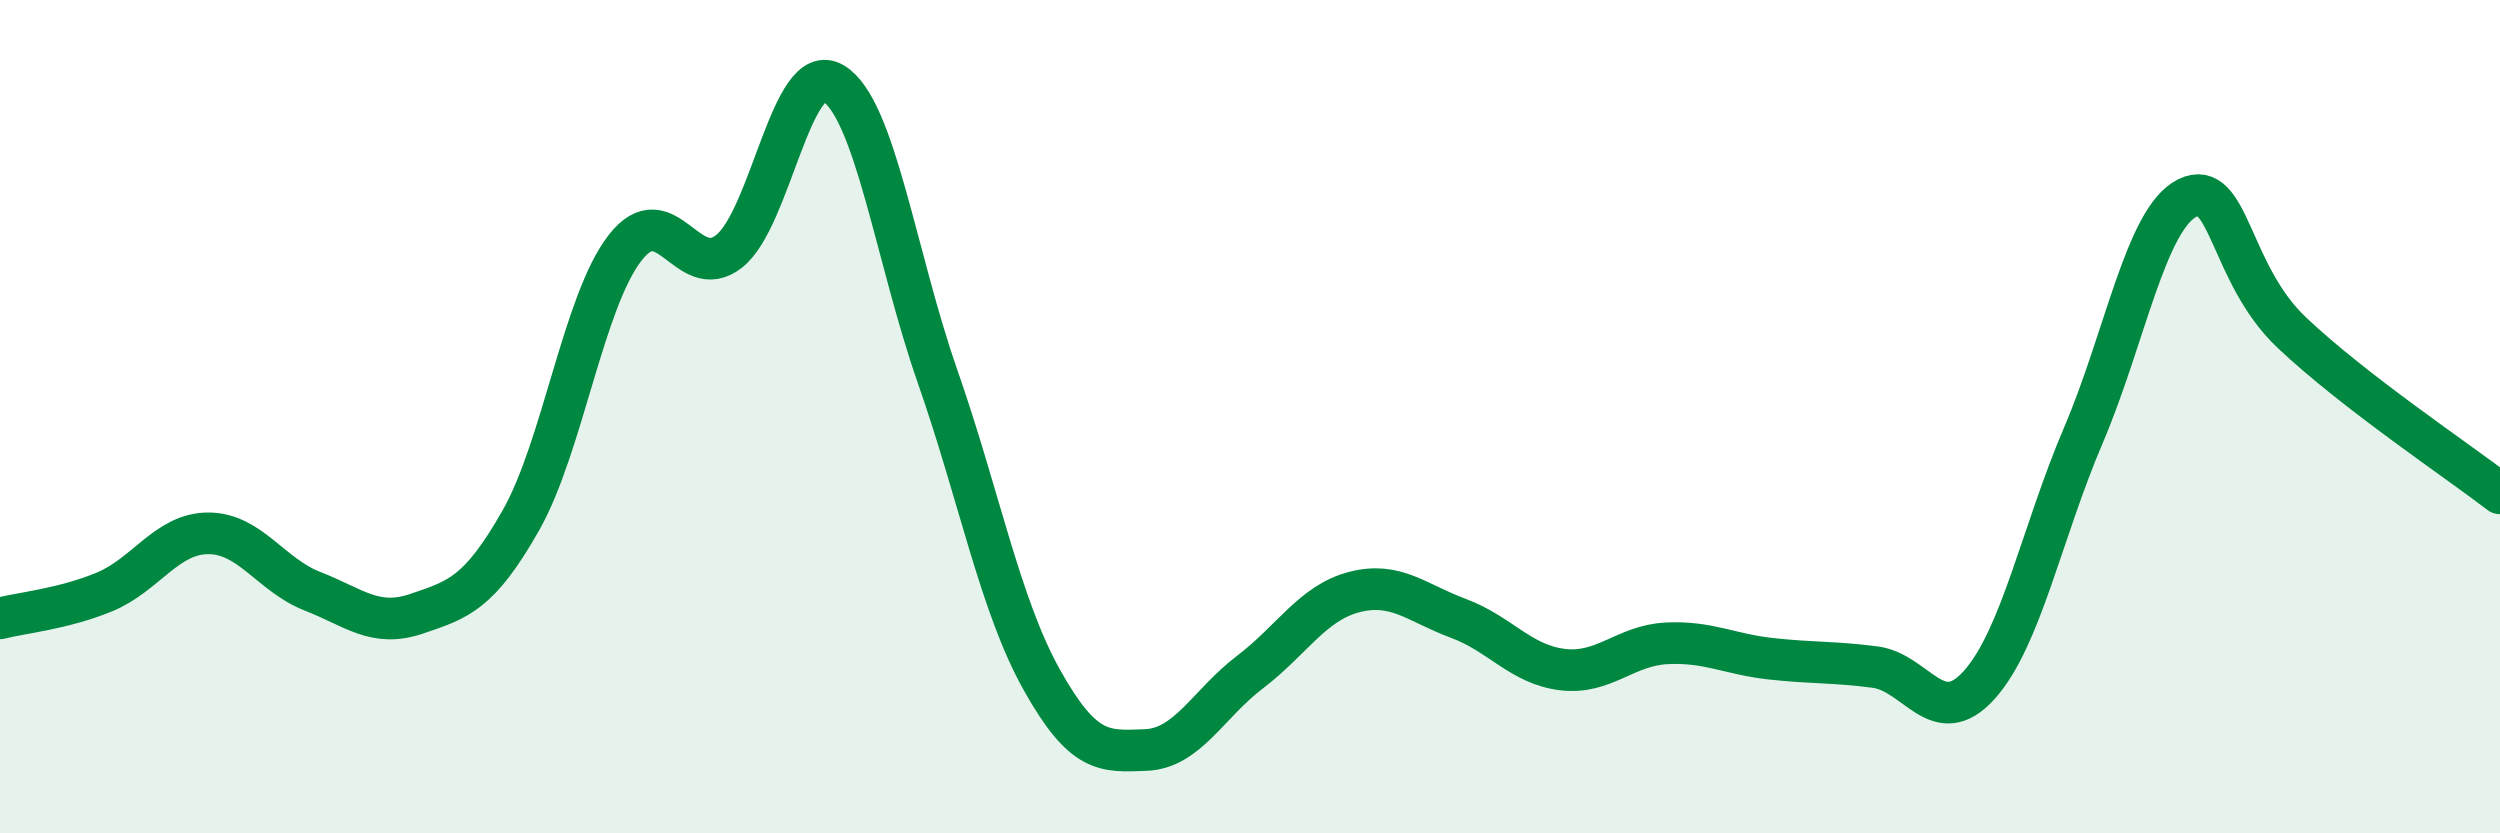 
    <svg width="60" height="20" viewBox="0 0 60 20" xmlns="http://www.w3.org/2000/svg">
      <path
        d="M 0,14.84 C 0.5,14.71 1.5,14.62 2.5,14.21 C 3.5,13.8 4,12.8 5,12.8 C 6,12.8 6.5,13.8 7.5,14.19 C 8.5,14.58 9,15.07 10,14.73 C 11,14.39 11.5,14.25 12.5,12.49 C 13.5,10.73 14,7.24 15,5.95 C 16,4.66 16.5,6.82 17.5,6.03 C 18.5,5.24 19,1.4 20,2 C 21,2.6 21.5,6.17 22.5,9.03 C 23.5,11.89 24,14.52 25,16.31 C 26,18.1 26.5,18.04 27.5,18 C 28.5,17.96 29,16.89 30,16.13 C 31,15.37 31.5,14.47 32.5,14.21 C 33.5,13.95 34,14.47 35,14.84 C 36,15.21 36.5,15.95 37.5,16.07 C 38.5,16.19 39,15.49 40,15.44 C 41,15.39 41.5,15.7 42.5,15.81 C 43.5,15.92 44,15.88 45,16.01 C 46,16.14 46.5,17.55 47.5,16.44 C 48.5,15.33 49,12.79 50,10.45 C 51,8.11 51.5,5.24 52.5,4.75 C 53.5,4.26 53.5,6.56 55,7.98 C 56.5,9.4 59,11.07 60,11.84L60 20L0 20Z"
        fill="#008740"
        opacity="0.1"
        stroke-linecap="round"
        stroke-linejoin="round"
      />
      <path
        d="M 0,14.84 C 0.5,14.71 1.5,14.62 2.5,14.21 C 3.5,13.8 4,12.8 5,12.8 C 6,12.8 6.5,13.8 7.5,14.19 C 8.5,14.58 9,15.07 10,14.73 C 11,14.39 11.5,14.25 12.5,12.49 C 13.5,10.73 14,7.24 15,5.95 C 16,4.66 16.5,6.82 17.5,6.03 C 18.5,5.24 19,1.4 20,2 C 21,2.6 21.5,6.17 22.5,9.03 C 23.5,11.89 24,14.52 25,16.31 C 26,18.1 26.5,18.04 27.5,18 C 28.5,17.96 29,16.89 30,16.13 C 31,15.37 31.5,14.47 32.5,14.21 C 33.5,13.95 34,14.47 35,14.84 C 36,15.21 36.5,15.95 37.5,16.07 C 38.5,16.19 39,15.49 40,15.44 C 41,15.39 41.5,15.7 42.5,15.81 C 43.5,15.92 44,15.88 45,16.01 C 46,16.14 46.5,17.55 47.5,16.44 C 48.5,15.33 49,12.79 50,10.45 C 51,8.11 51.5,5.24 52.5,4.75 C 53.5,4.26 53.5,6.56 55,7.98 C 56.5,9.4 59,11.07 60,11.84"
        stroke="#008740"
        stroke-width="1"
        fill="none"
        stroke-linecap="round"
        stroke-linejoin="round"
      />
    </svg>
  